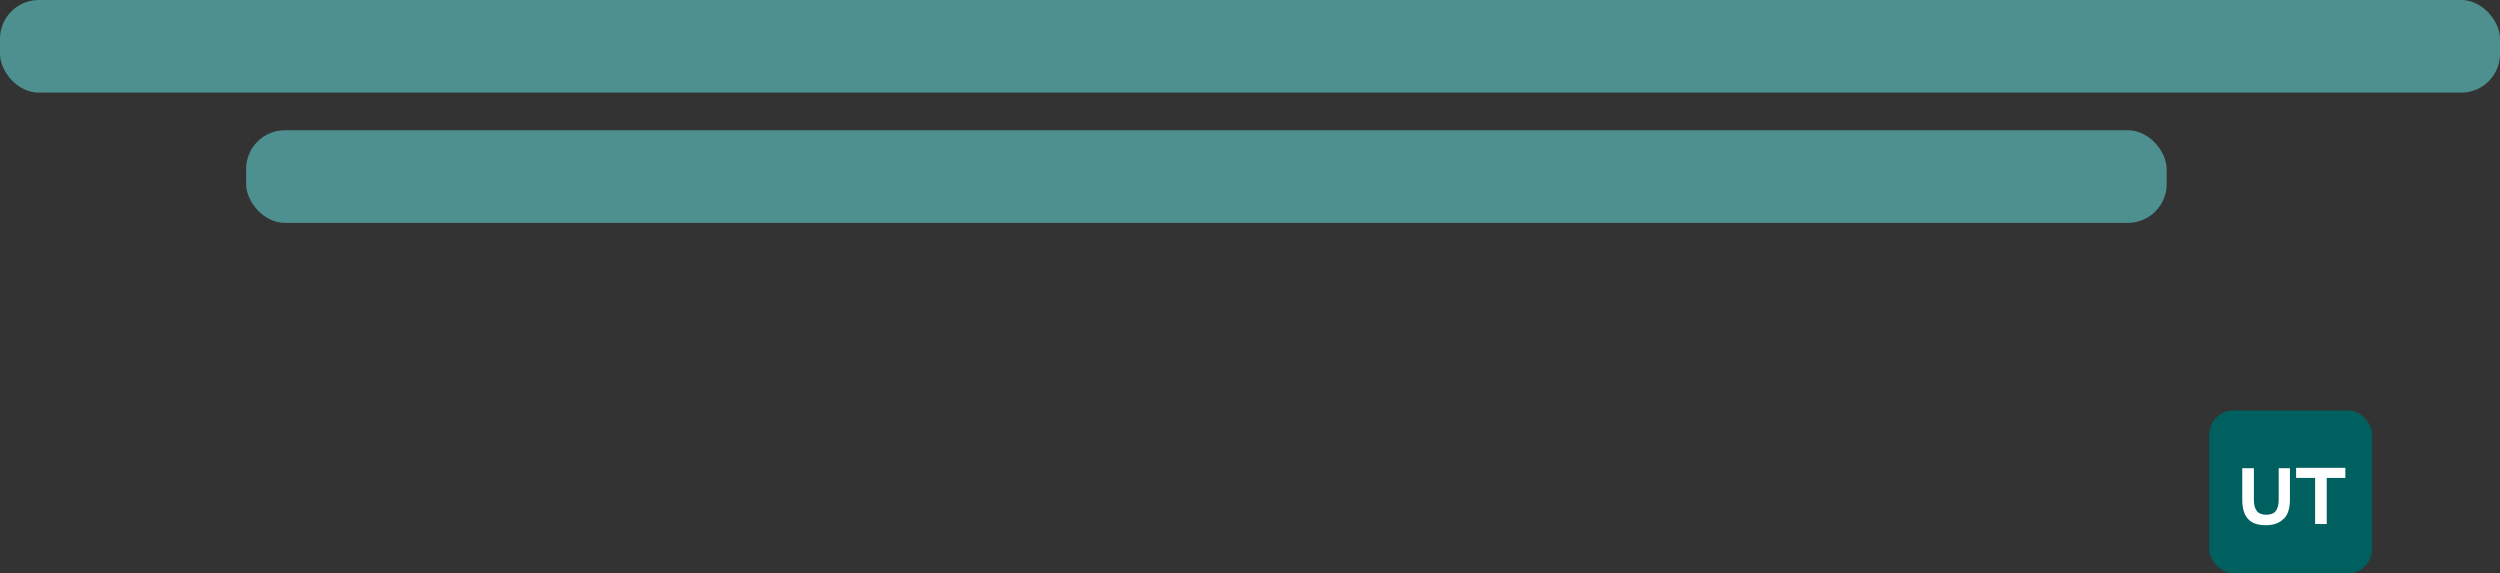 <?xml version="1.0" encoding="UTF-8"?>
<svg id="Ebene_2" xmlns="http://www.w3.org/2000/svg" version="1.1" viewBox="0 0 645 147.9">
  <rect x="0" y="0" width="645" height="147.9" fill="#333333" stroke="none"/>
  <!-- Generator: Adobe Illustrator 29.2.1, SVG Export Plug-In . SVG Version: 2.1.0 Build 116)  -->
  <defs>
    <style>
      .st0 {
        fill: #4d908f;
      }

      .st1 {
        fill: #fff;
      }

      .st2 {
        fill: #00605f;
      }
    </style>
  </defs>
  <g id="Richtige_Auswahlmöglichkeiten">
    <g id="Untertitel">
      <rect class="st2" x="570" y="105.9" width="42" height="42" rx="6.2" ry="6.2"/>
      <g>
        <path class="st1" d="M589.2,133.8c-1,1.1-2.5,1.7-4.6,1.7s-3.6-.5-4.6-1.6-1.5-2.7-1.5-5v-8.1h3v8.2c0,1.3.3,2.3.8,2.9.5.6,1.3.9,2.4.9s1.9-.3,2.4-.9c.5-.6.8-1.6.8-2.9v-8.2h2.9v8.1c0,2.2-.5,3.8-1.5,4.9h-.1Z"/>
        <path class="st1" d="M605.1,123.3h-4.8v11.9h-3v-11.9h-4.9v-2.6h12.7v2.6h0Z"/>
      </g>
      <rect class="st0" width="645" height="23.9" rx="10" ry="10"/>
      <rect class="st0" x="63.5" y="33.6" width="495.5" height="23.9" rx="10" ry="10"/>
    </g>
  </g>
</svg>